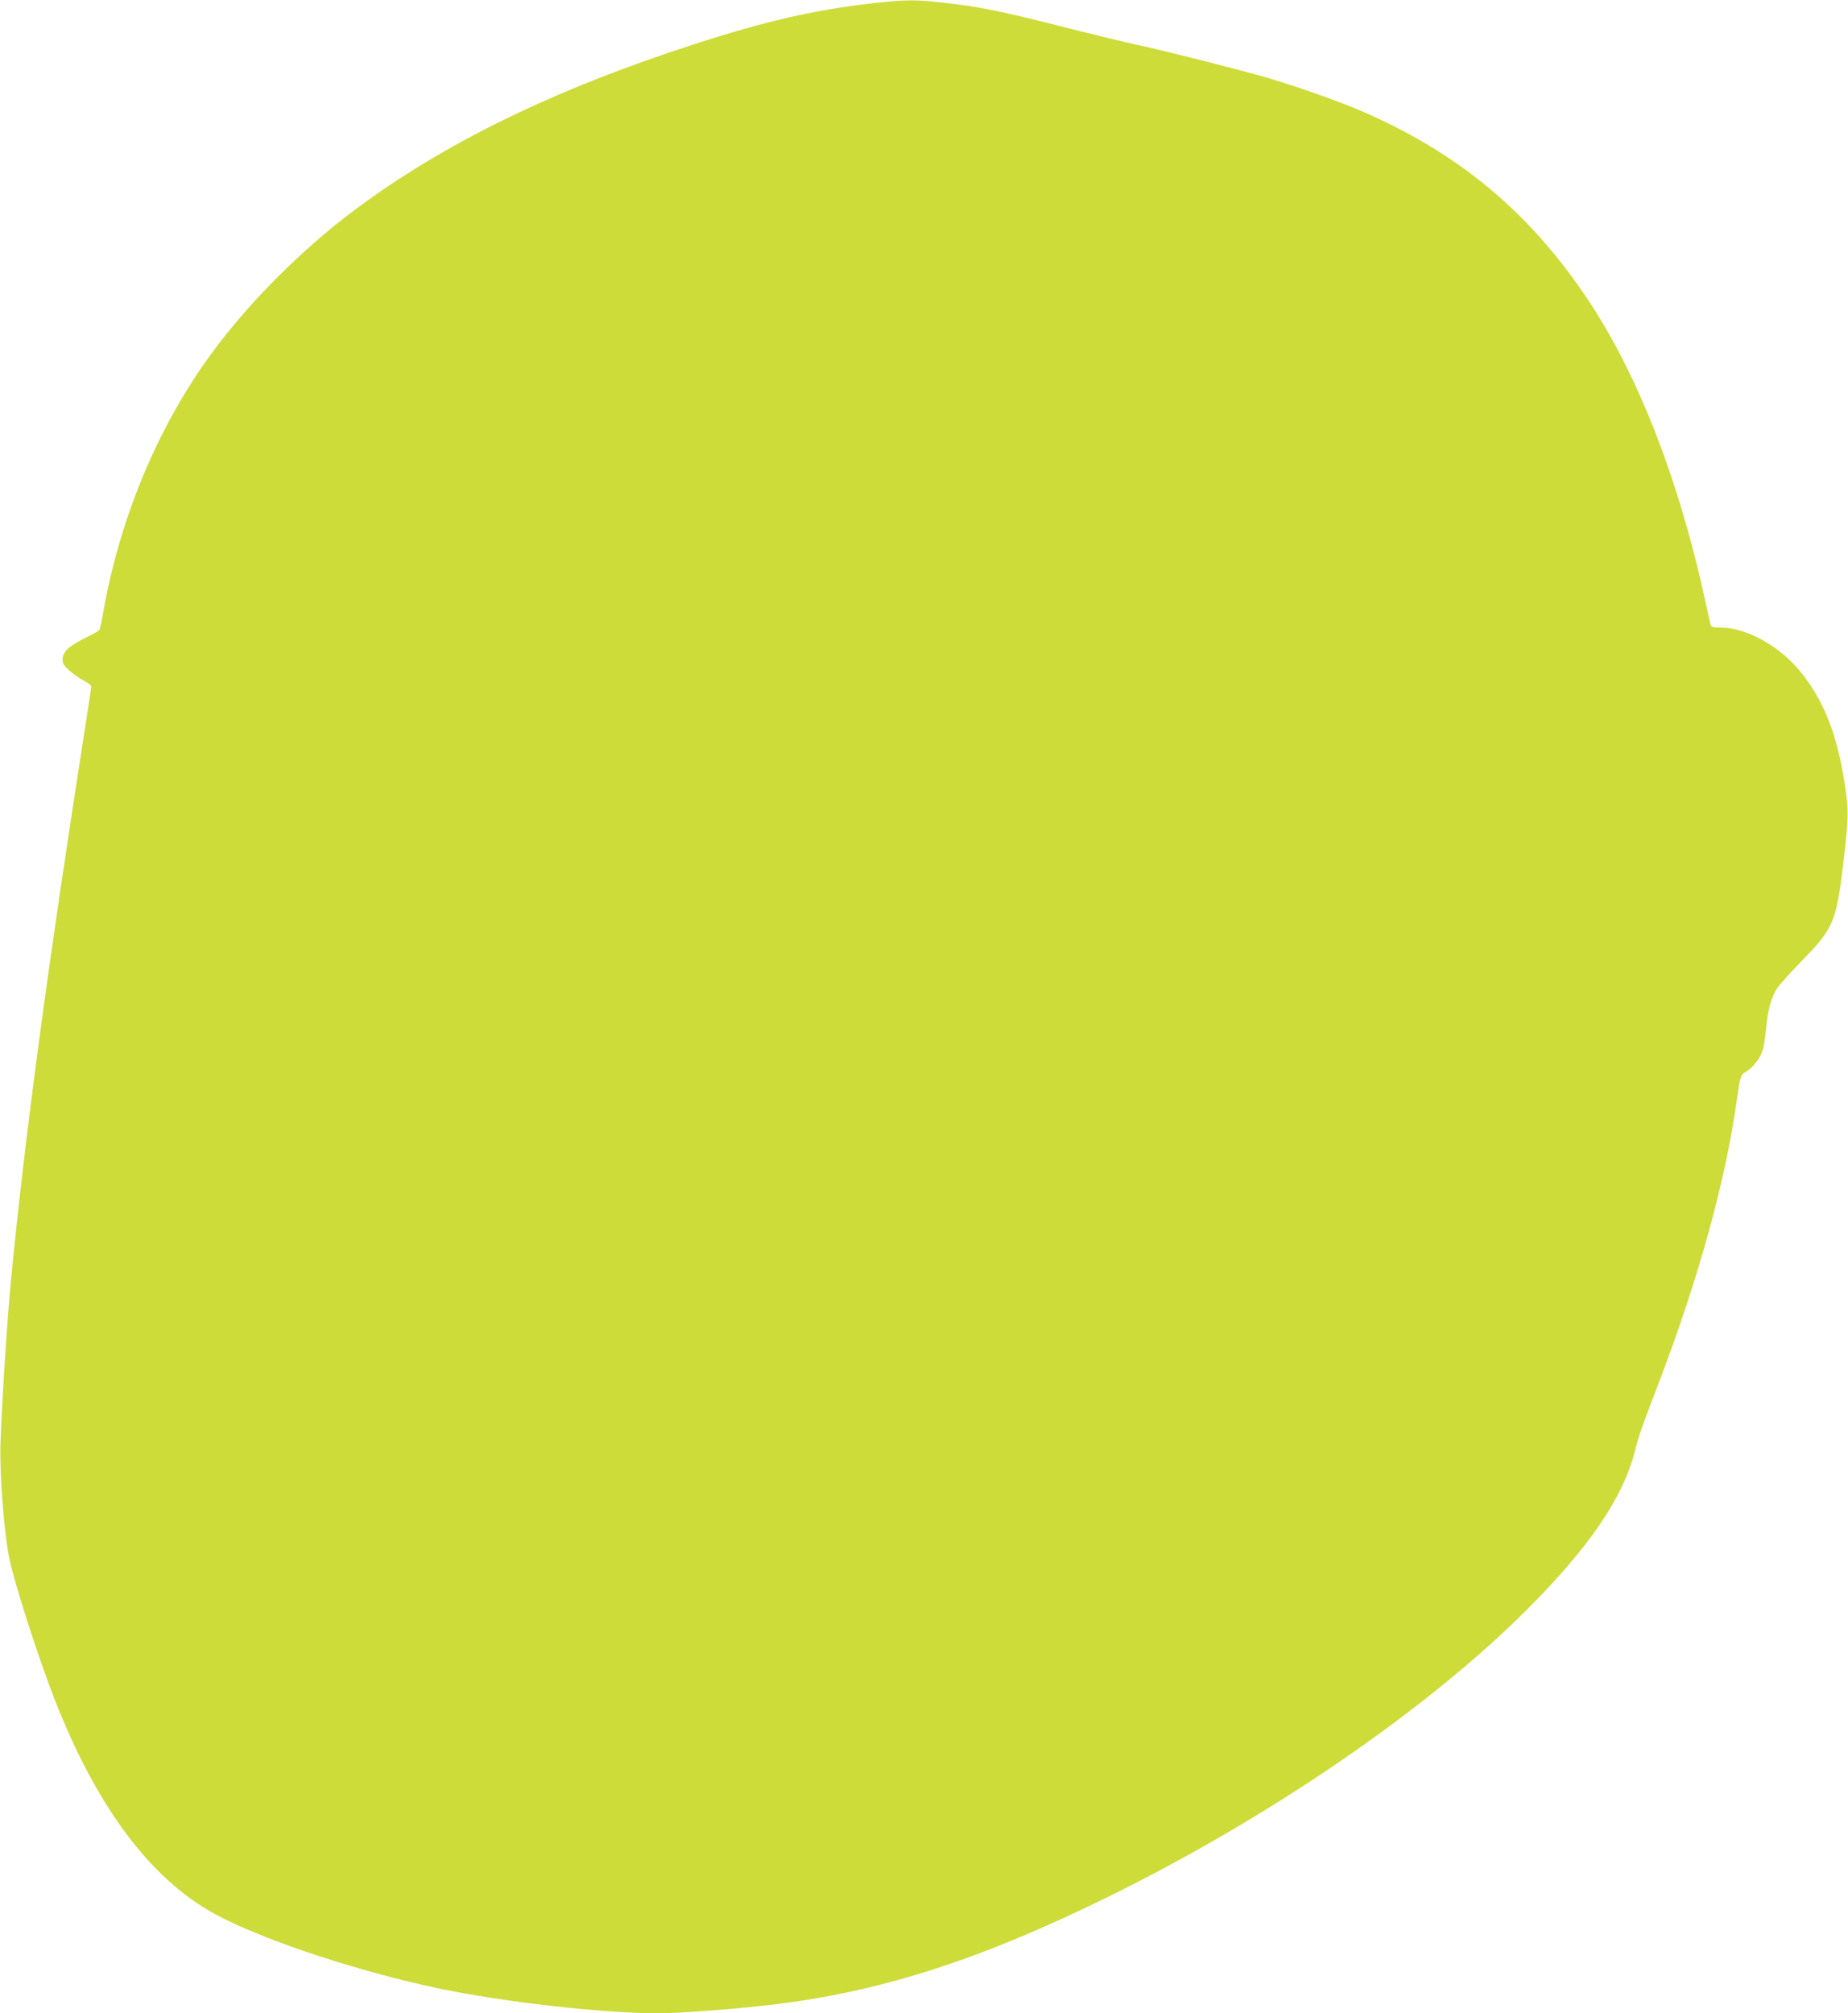 <?xml version="1.0" standalone="no"?>
<!DOCTYPE svg PUBLIC "-//W3C//DTD SVG 20010904//EN"
 "http://www.w3.org/TR/2001/REC-SVG-20010904/DTD/svg10.dtd">
<svg version="1.0" xmlns="http://www.w3.org/2000/svg"
 width="1175pt" height="1280pt" viewBox="0 0 1175 1280"
 preserveAspectRatio="xMidYMid meet">
<g transform="translate(0,1280) scale(0.1,-0.1)"
fill="#cddc39" stroke="none">
<path d="M5555 12780 c-377 -43 -680 -112 -1141 -261 -896 -290 -1595 -632
-2162 -1056 -353 -265 -700 -617 -938 -953 -325 -458 -557 -1024 -659 -1611
-9 -53 -20 -100 -23 -105 -4 -5 -45 -28 -92 -51 -101 -50 -141 -87 -142 -134
-1 -28 7 -40 46 -75 26 -22 67 -51 91 -63 25 -12 45 -29 45 -36 0 -8 -18 -128
-40 -267 -237 -1517 -379 -2572 -470 -3503 -24 -248 -59 -796 -67 -1040 -6
-190 21 -547 53 -718 30 -158 190 -656 299 -931 254 -643 576 -1084 959 -1315
272 -165 914 -384 1466 -501 410 -87 1052 -160 1403 -160 142 0 557 32 777 61
671 86 1291 288 2095 684 1026 506 2014 1183 2651 1819 400 400 614 714 690
1014 13 53 40 138 59 187 18 50 63 169 100 265 243 639 413 1253 484 1750 28
191 26 185 65 208 43 25 93 92 106 142 5 20 15 84 20 141 12 116 31 184 68
244 14 22 87 103 162 180 199 204 216 246 261 625 33 283 34 328 9 489 -48
322 -135 542 -287 726 -133 161 -341 275 -504 275 -46 0 -59 3 -63 18 -2 9
-19 82 -36 162 -166 762 -426 1429 -744 1905 -375 563 -834 942 -1463 1209
-141 59 -394 148 -573 201 -172 50 -688 181 -826 209 -66 14 -289 68 -495 120
-385 98 -515 124 -751 150 -167 19 -228 19 -433 -4z"/>
</g>
</svg>
